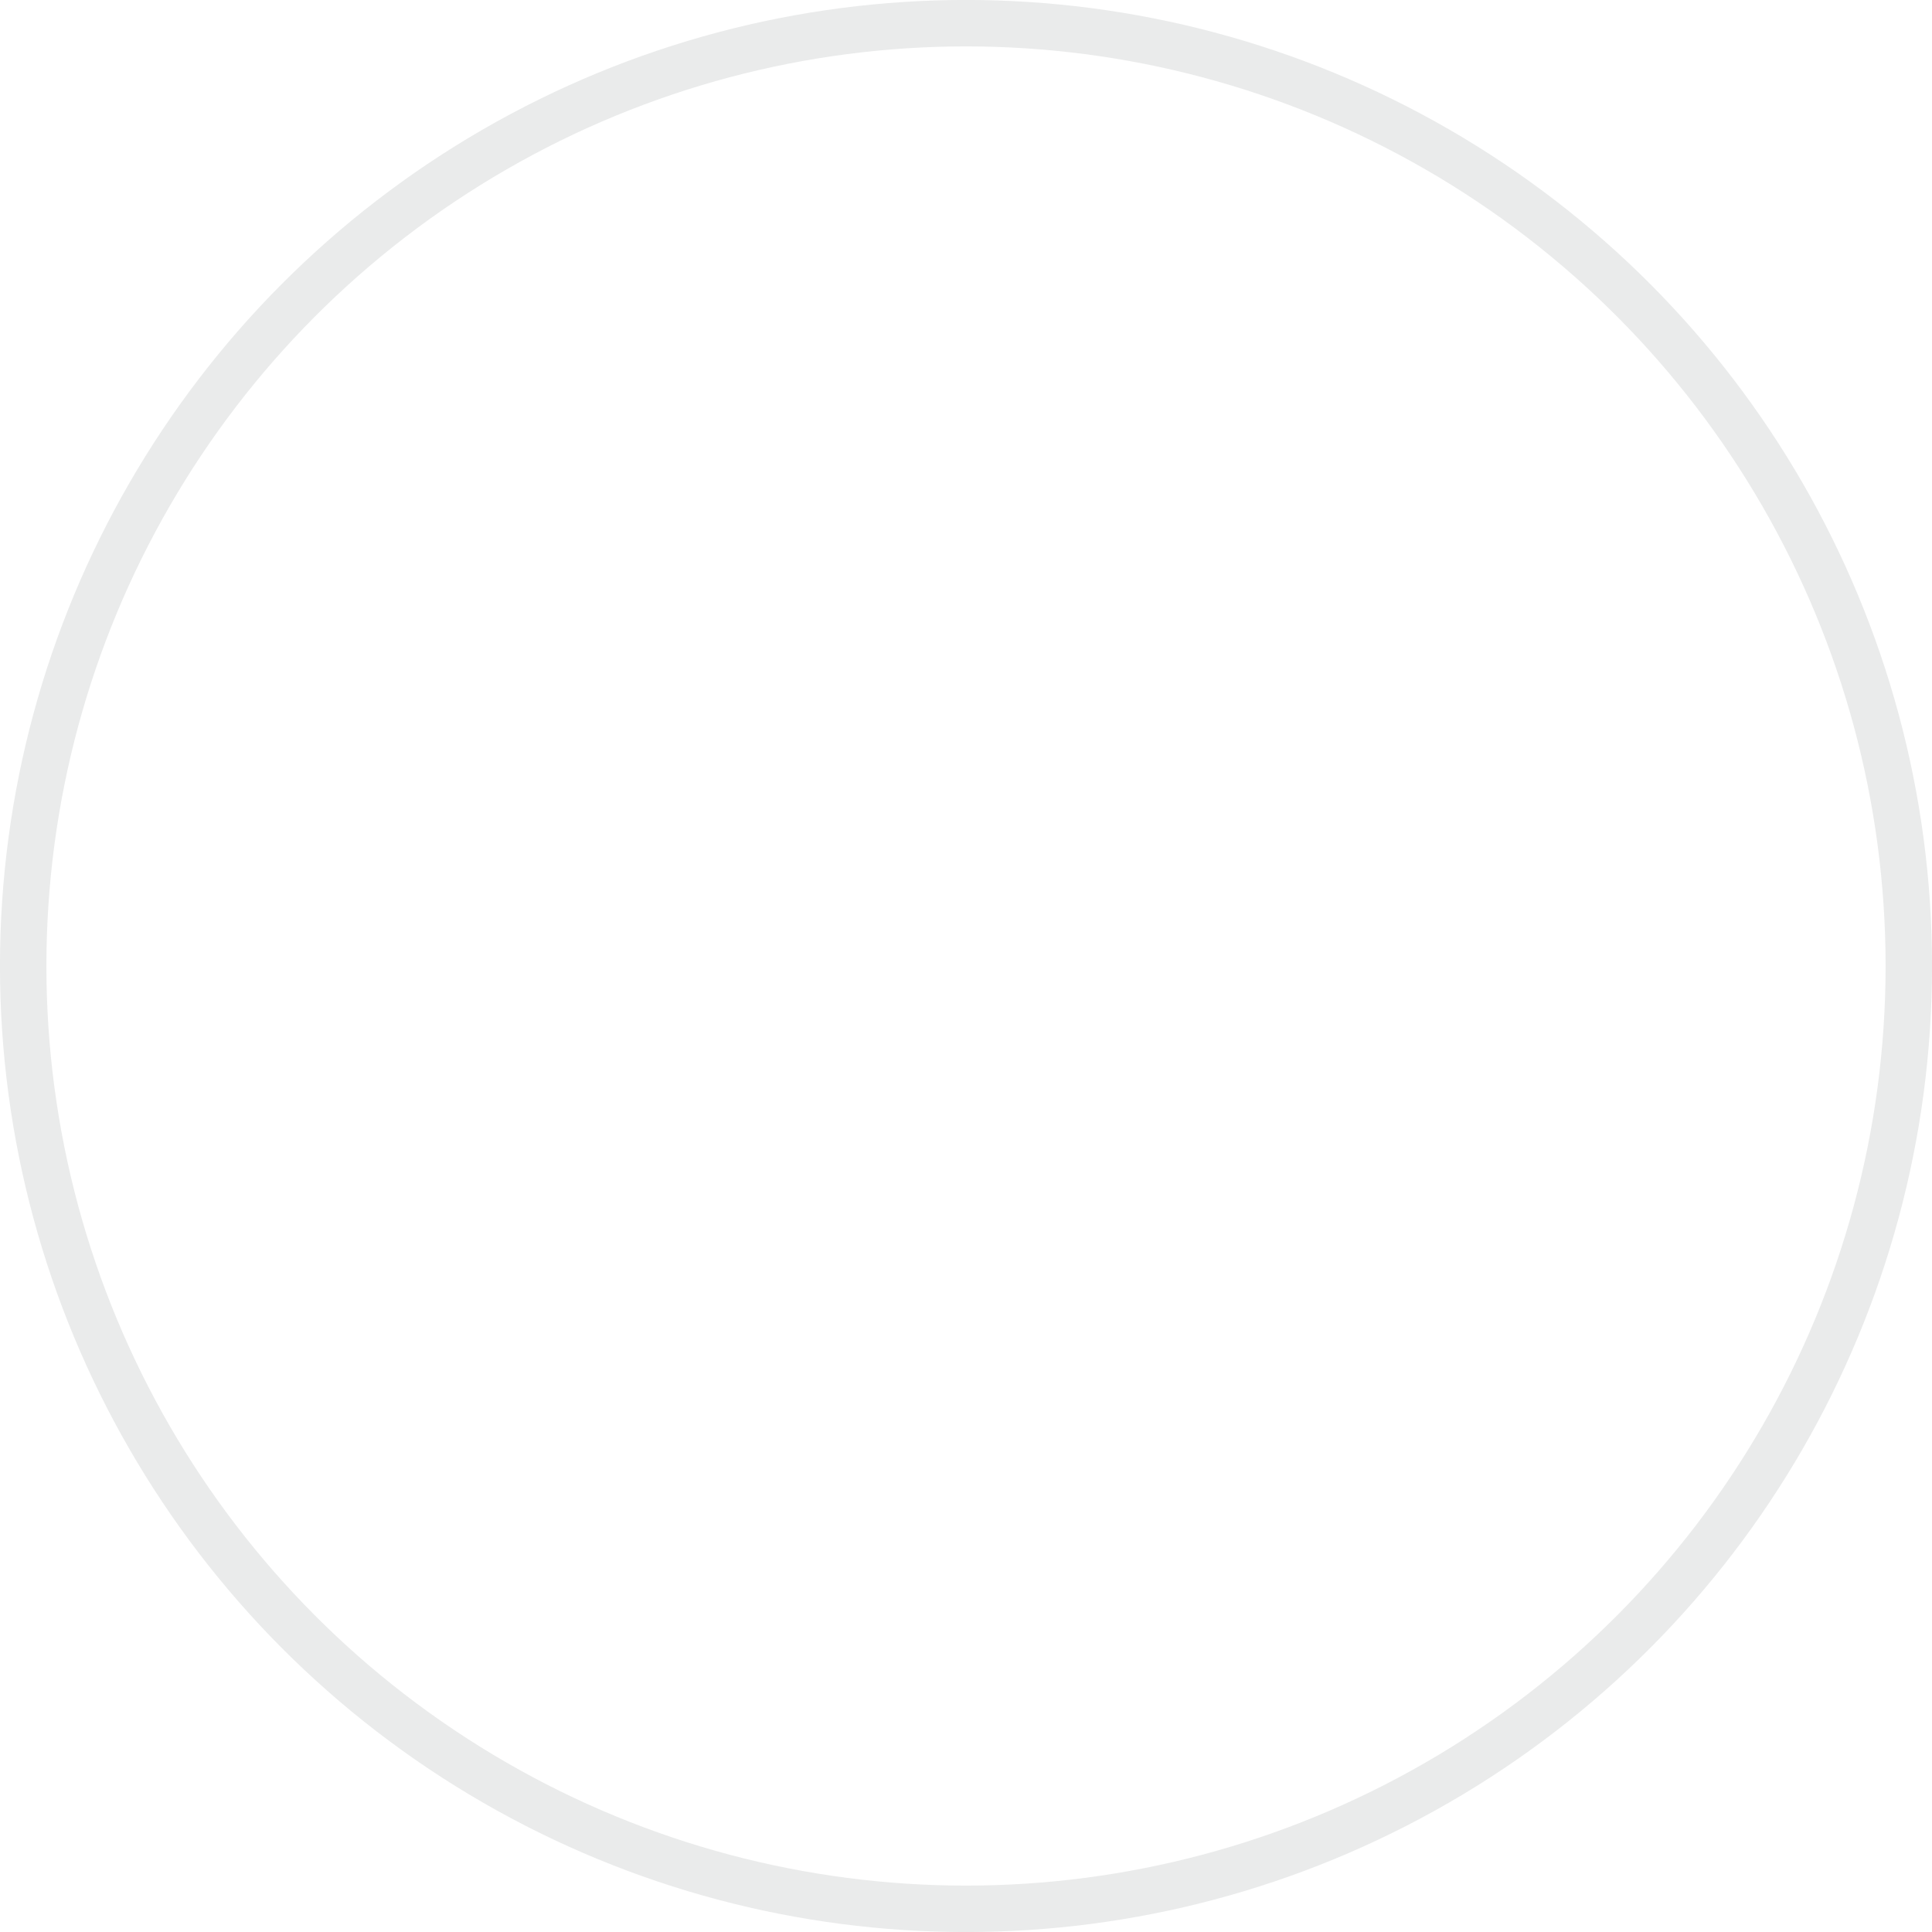 <?xml version="1.0" encoding="UTF-8"?> <svg xmlns="http://www.w3.org/2000/svg" width="26" height="26" viewBox="0 0 26 26" fill="none"><g clip-path="url(#clip0_1206_2249)"><g filter="url(#filter0_b_1206_2249)"><circle cx="13" cy="13" r="13" transform="matrix(-1 0 0 1 26 0)" fill="white" fill-opacity="0.25"></circle><circle cx="13" cy="13" r="12.688" transform="matrix(-1 0 0 1 26 0)" stroke="#EAEBEB" stroke-width="0.625"></circle></g><path d="M10.5 12.917H14.297L12.646 10.999C12.552 10.889 12.499 10.741 12.499 10.585C12.499 10.43 12.552 10.281 12.646 10.171C12.74 10.062 12.868 10 13.001 10C13.134 10 13.262 10.062 13.356 10.171L15.857 13.086C15.903 13.141 15.939 13.207 15.963 13.278C16.012 13.42 16.012 13.579 15.963 13.721C15.939 13.793 15.903 13.858 15.857 13.913L13.356 16.828C13.31 16.882 13.255 16.926 13.194 16.955C13.133 16.985 13.067 17 13.001 17C12.935 17 12.87 16.985 12.809 16.955C12.748 16.926 12.693 16.882 12.646 16.828C12.599 16.773 12.562 16.709 12.537 16.638C12.511 16.567 12.498 16.491 12.498 16.414C12.498 16.337 12.511 16.261 12.537 16.19C12.562 16.119 12.599 16.054 12.646 16L14.297 14.082H10.5C10.367 14.082 10.24 14.021 10.146 13.912C10.053 13.802 10 13.654 10 13.499C10 13.345 10.053 13.197 10.146 13.087C10.24 12.978 10.367 12.917 10.5 12.917Z" fill="white"></path></g><defs><filter id="filter0_b_1206_2249" x="-25" y="-25" width="76" height="76" filterUnits="userSpaceOnUse" color-interpolation-filters="sRGB"><feFlood flood-opacity="0" result="BackgroundImageFix"></feFlood><feGaussianBlur in="BackgroundImageFix" stdDeviation="12.5"></feGaussianBlur><feComposite in2="SourceAlpha" operator="in" result="effect1_backgroundBlur_1206_2249"></feComposite><feBlend mode="normal" in="SourceGraphic" in2="effect1_backgroundBlur_1206_2249" result="shape"></feBlend></filter><clipPath id="clip0_1206_2249"><rect width="26" height="26" fill="white" transform="matrix(-1 0 0 1 26 0)"></rect></clipPath></defs></svg> 
